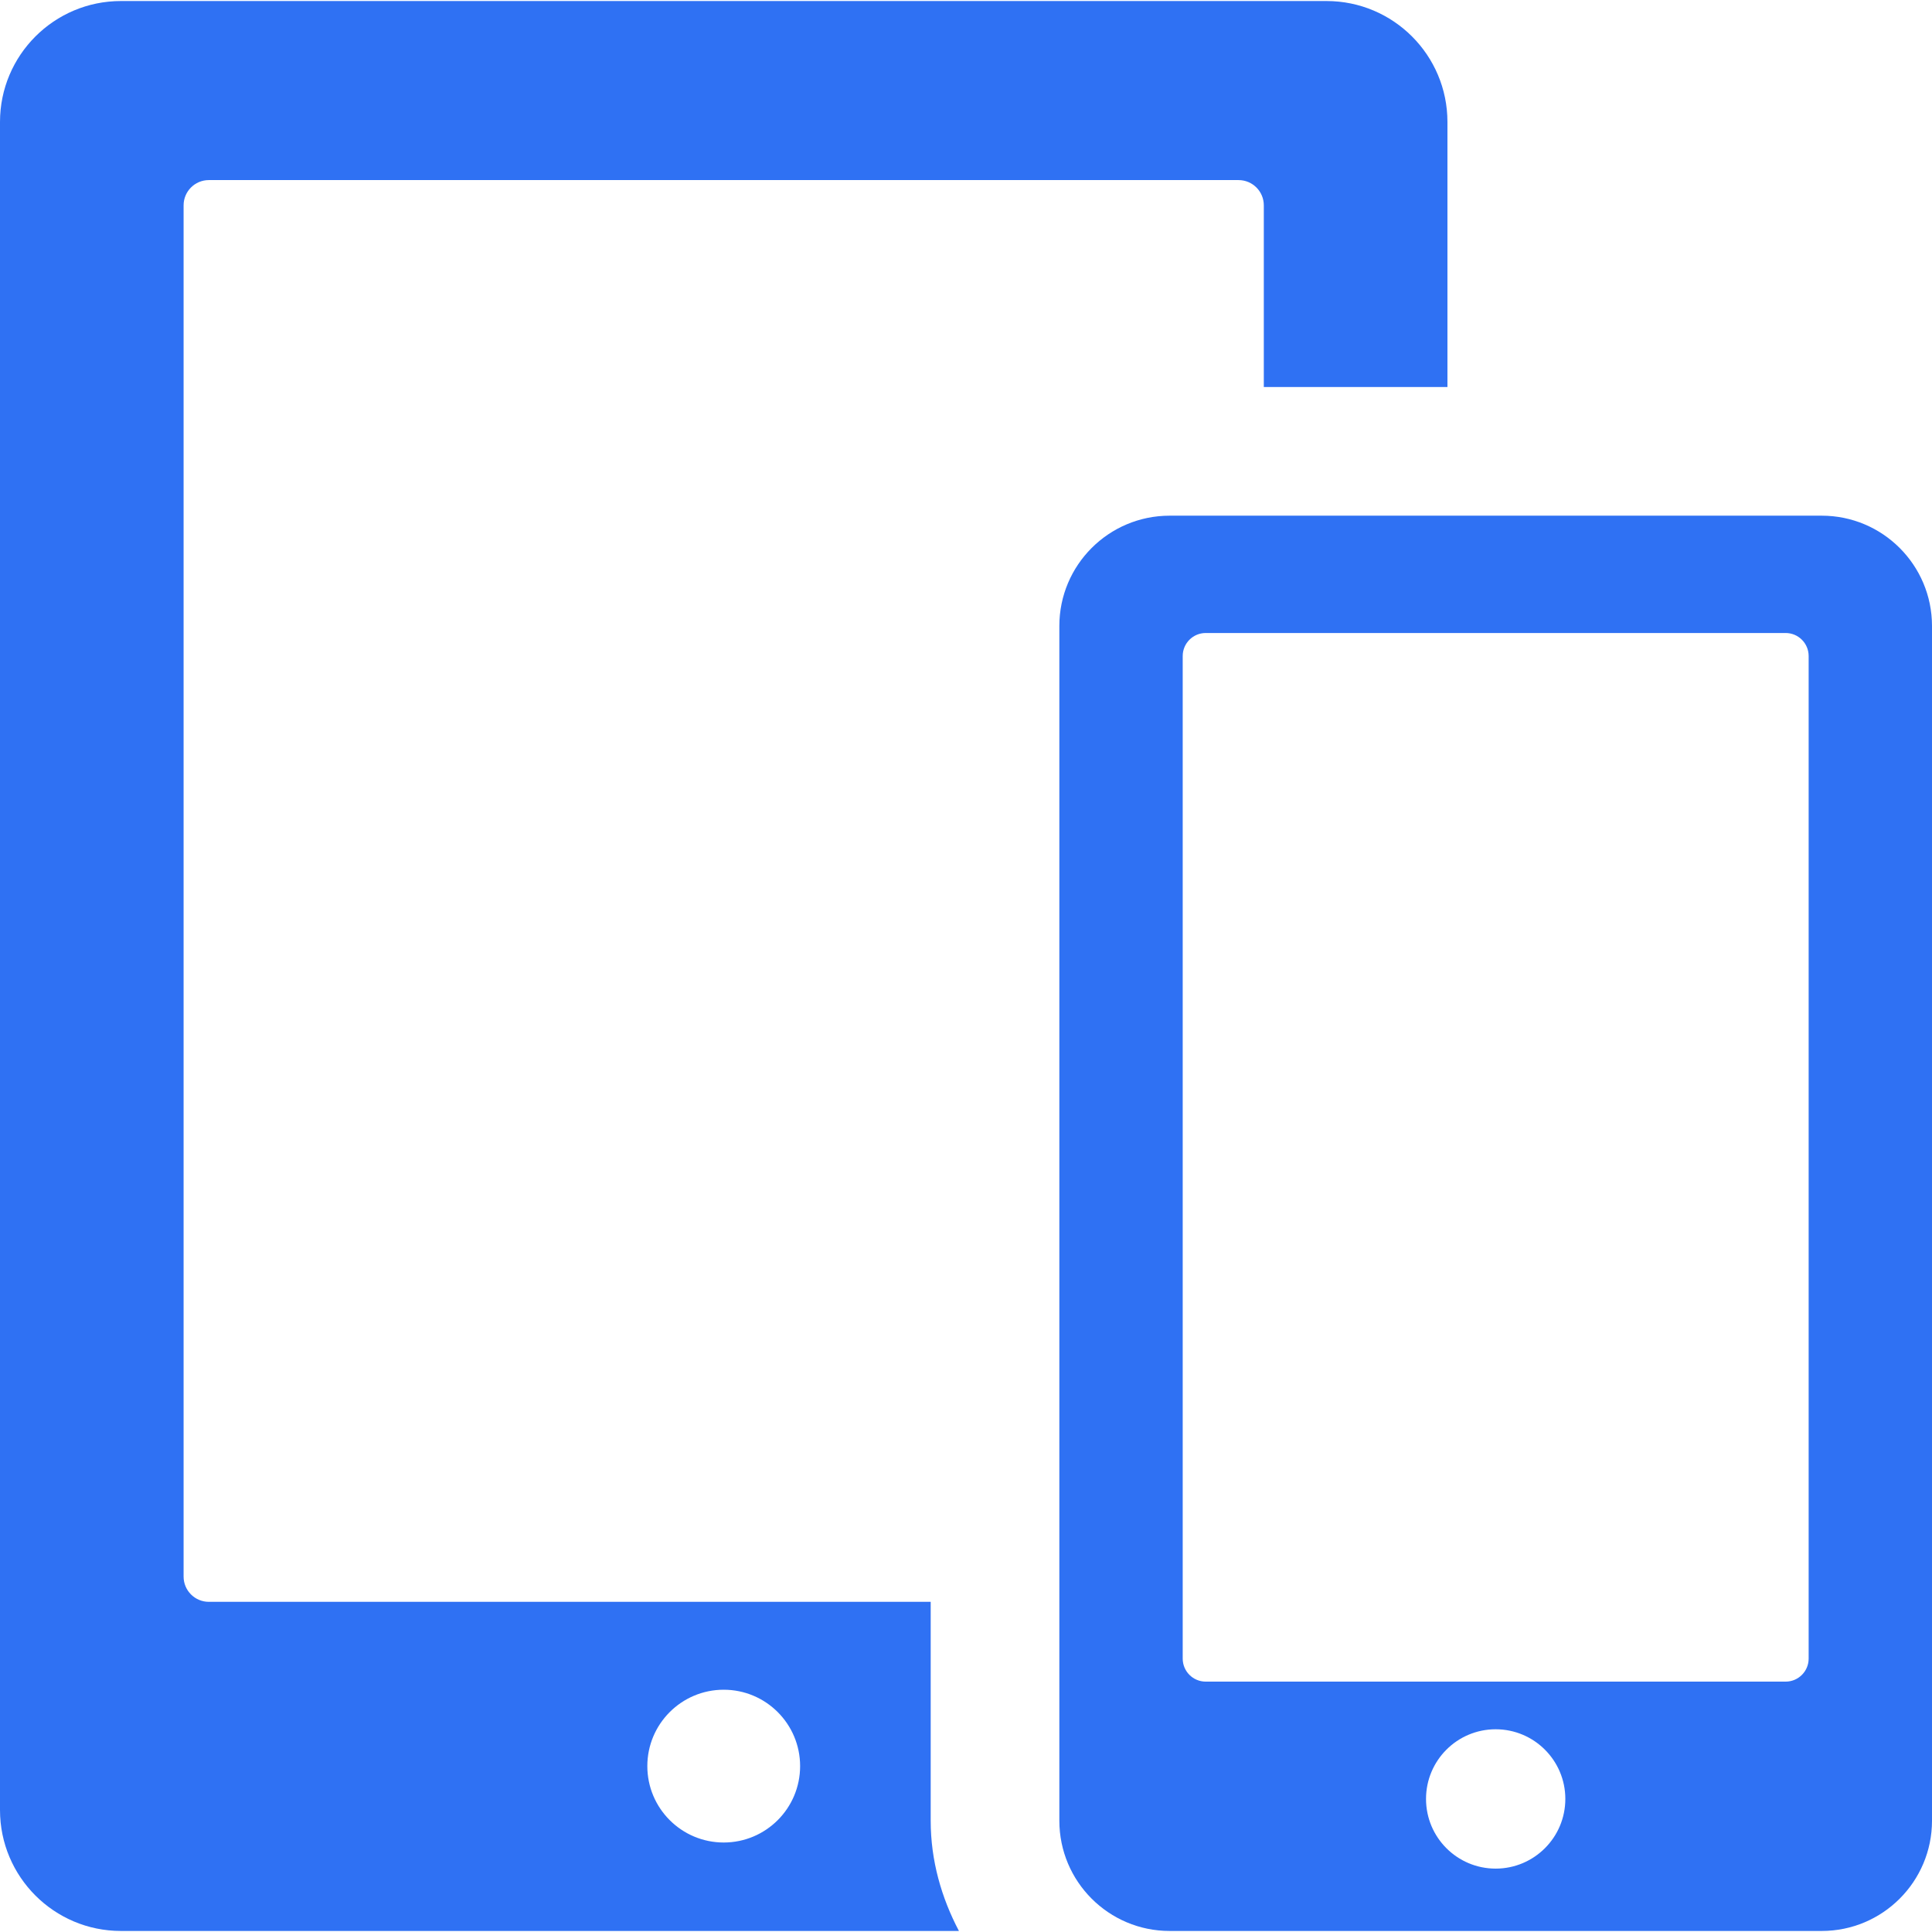 <!DOCTYPE svg PUBLIC "-//W3C//DTD SVG 1.1//EN" "http://www.w3.org/Graphics/SVG/1.1/DTD/svg11.dtd">
<!-- Uploaded to: SVG Repo, www.svgrepo.com, Transformed by: SVG Repo Mixer Tools -->
<svg fill="#2f71f3" height="800px" width="800px" version="1.1" id="Capa_1" xmlns="http://www.w3.org/2000/svg" xmlns:xlink="http://www.w3.org/1999/xlink" viewBox="0 0 493.413 493.413" xml:space="preserve">
<g id="SVGRepo_bgCarrier" stroke-width="0"/>
<g id="SVGRepo_tracerCarrier" stroke-linecap="round" stroke-linejoin="round"/>
<g id="SVGRepo_iconCarrier"> <g id="XMLID_207_"> <path id="XMLID_212_" d="M237.689,409.091H53.33c-3.553,0-6.442-2.888-6.442-6.449v-350.2c0-3.562,2.889-6.45,6.442-6.45h262.985 c3.563,0,6.449,2.889,6.449,6.45v46.399h46.898V31.149c0-17.055-13.829-30.885-30.886-30.885H30.886 C13.829,0.265,0,14.095,0,31.149v431.113c0,17.056,13.829,30.886,30.886,30.886h214.016c-4.454-8.464-7.213-17.953-7.213-28.166 V409.091z M184.83,470.558c-10.771,0-19.509-8.736-19.509-19.51c0-10.774,8.737-19.51,19.509-19.51 c10.774,0,19.511,8.735,19.511,19.51C204.341,461.821,195.604,470.558,184.83,470.558z"/> <path id="XMLID_208_" d="M465.247,131.7H298.713c-15.555,0-28.166,12.611-28.166,28.167v305.115 c0,15.555,12.61,28.166,28.166,28.166h40.063h126.472c15.553,0,28.166-12.611,28.166-28.166V159.867 C493.413,144.312,480.8,131.7,465.247,131.7z M381.977,477.225c-9.829,0-17.785-7.966-17.785-17.794 c0-9.827,7.956-17.793,17.785-17.793c9.819,0,17.793,7.966,17.793,17.793C399.769,469.259,391.796,477.225,381.977,477.225z M461.91,423.588c0,3.249-2.633,5.88-5.88,5.88H307.932c-3.251,0-5.88-2.631-5.88-5.88V167.543c0-3.249,2.63-5.88,5.88-5.88 h148.098c3.247,0,5.88,2.631,5.88,5.88V423.588z"/> </g> </g>
</svg>
